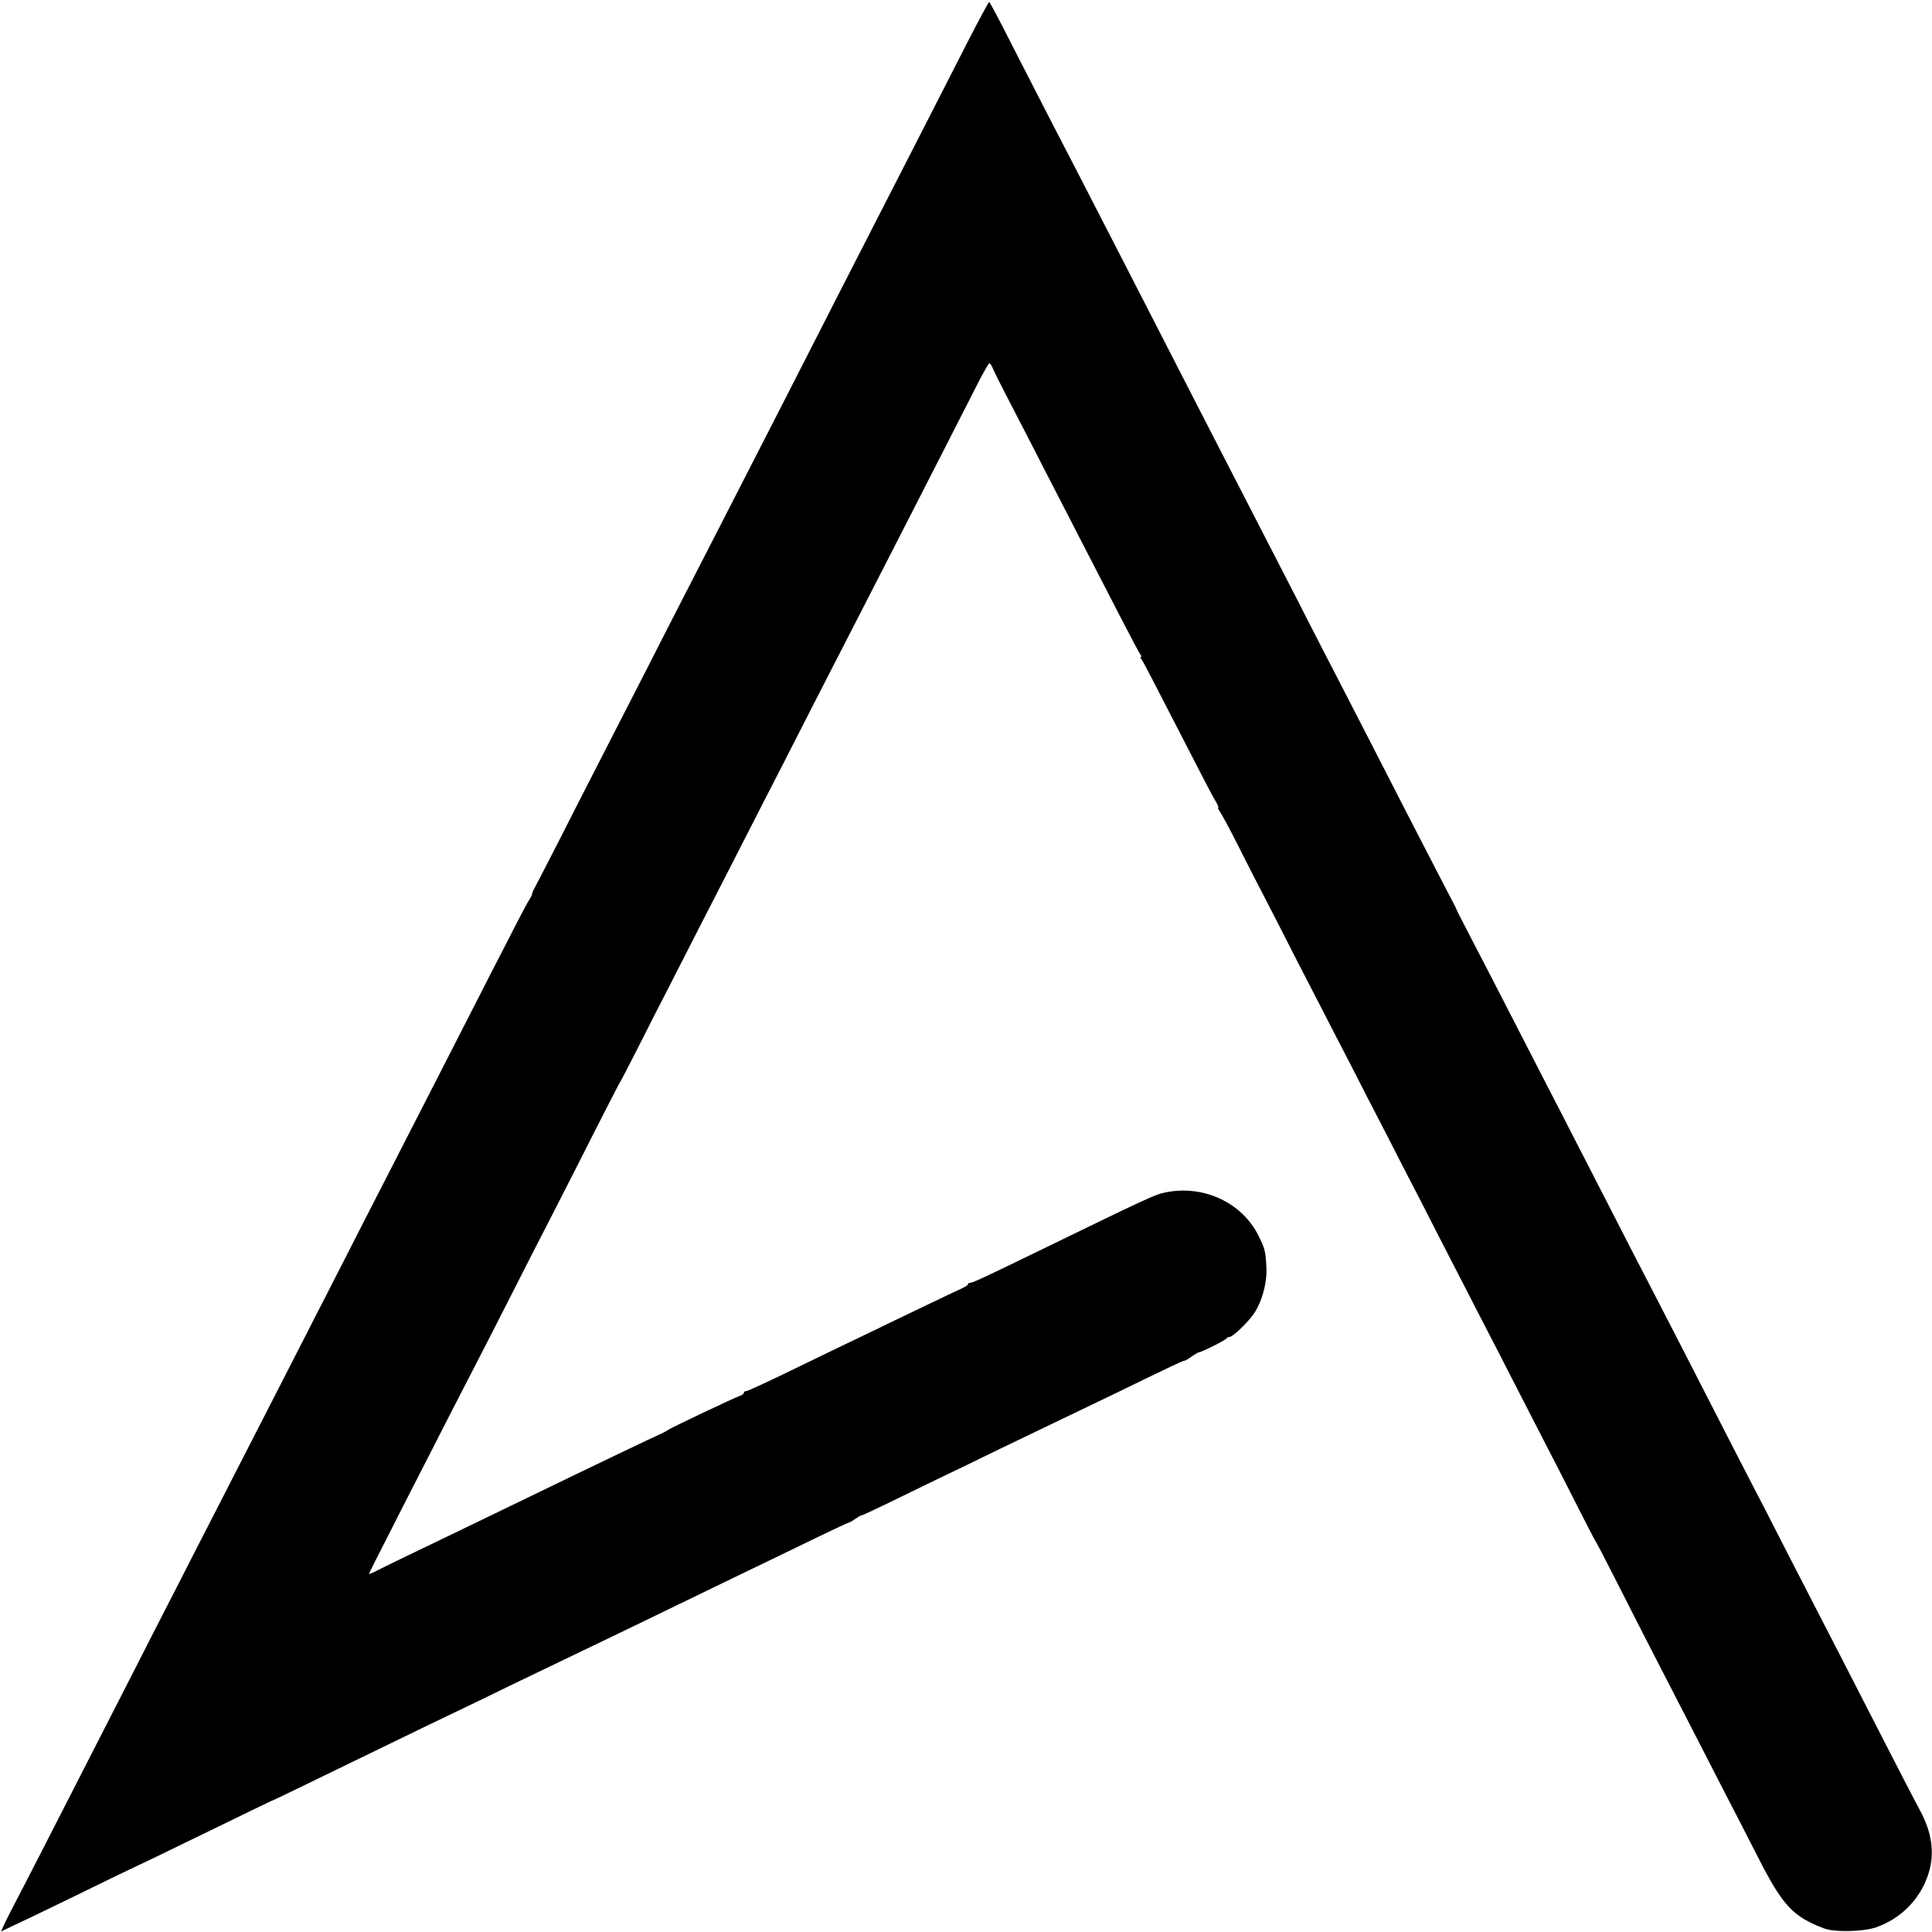 <svg version="1" xmlns="http://www.w3.org/2000/svg" width="1333.333" height="1333.333" viewBox="0 0 1000 1000"><path d="M501.1 21.2c-22.5 44.1-33.8 66.1-42.6 83.3-5.1 9.9-14.5 28.3-21 41-31.3 61.4-34.5 67.6-65.7 128.5-15 29.2-29.1 56.6-39.9 77.9-5.2 10.1-14.4 28.1-20.5 40-6.1 11.9-16.3 31.8-22.6 44.3-6.4 12.5-12 23.3-12.4 24-.5.7-.9 1.9-1 2.6-.1.7-.7 1.8-1.2 2.5-.6.7-5.4 9.7-10.7 20.2-5.4 10.4-14.6 28.4-20.5 40-5.9 11.5-16 31.3-22.5 44-6.5 12.6-15.9 31.1-21 41-5.1 9.9-15 29.2-22 43-15.4 30.1-41.6 81.4-64.5 126-5.4 10.4-15 29.3-21.5 42-6.5 12.6-16.7 32.6-22.6 44.2C56.1 890.8 41 920.3 24 953.5c-6.8 13.2-14.9 29.1-18.2 35.3C2.6 995 .3 999.9.7 999.7c.5-.3 4.8-2.4 9.8-4.7 5-2.3 19.1-9.2 31.5-15.2 12.4-6.1 25.2-12.3 28.5-13.8 3.3-1.5 15.9-7.6 28-13.5 39-19 43-20.9 43.5-21 .3-.1 7-3.3 15-7.2 18.1-8.8 41.8-20.3 62-30.1 8.5-4.1 22.5-10.8 31-14.9 8.5-4.2 21.4-10.4 28.5-13.8 39-18.7 51-24.5 88.5-42.7 9.1-4.4 22.6-11 30-14.5 7.4-3.6 19.9-9.6 27.7-13.4 7.9-3.8 14.5-6.9 14.9-6.9.3 0 1.8-.9 3.2-1.9 1.5-1 2.9-1.8 3.2-1.8.3.1 6.4-2.8 13.5-6.2 7.2-3.5 19.1-9.3 26.5-12.9 7.4-3.5 21.4-10.3 31-15 9.6-4.6 22.5-10.8 28.5-13.7 6.1-2.9 18.4-8.8 27.5-13.2 34.1-16.6 39.5-19.1 40-19 .3.1 1.9-.8 3.7-2.1 1.7-1.2 3.4-2.2 3.7-2.2 1.3 0 14.1-6.4 14.4-7.2.2-.4.9-.8 1.6-.8 1.5 0 8.3-6.3 12-11.2 4.4-5.9 7.4-16 7.1-24.3-.4-8.7-.7-10-4-16.7-8.5-17.3-28.5-26.7-48.3-22.6-5.7 1.2-8 2.3-69.7 32.3-25.6 12.4-30.1 14.5-31.4 14.5-.6 0-1.1.3-1.1.8 0 .4-1.5 1.3-3.2 2.1-1.8.8-10.7 5-19.8 9.4-9.1 4.3-21.2 10.2-27 13-5.8 2.7-22.4 10.8-36.9 17.8-14.5 7.1-27 12.9-27.7 12.9-.8 0-1.4.4-1.4.9s-.9 1.3-2.1 1.6c-2.4.8-34.8 16.1-36.9 17.5-.8.6-2.2 1.3-3 1.7-2.5 1-44.4 21.1-69.5 33.3-28.7 13.9-48.4 23.4-63 30.4-7.7 3.7-15.2 7.4-16.7 8.2-1.6.8-2.8 1.3-2.8 1 0-.3 3.8-7.8 8.4-16.8 4.5-9 14.7-28.9 22.6-44.3 7.8-15.4 17.1-33.4 20.5-40 3.4-6.6 12.7-24.6 20.5-40 7.8-15.4 18.6-36.6 24-47 5.4-10.5 15.1-29.6 21.6-42.5 6.6-12.9 12.1-23.7 12.4-24 .3-.3 4.1-7.7 8.6-16.5 4.4-8.8 13.6-26.8 20.4-40 6.7-13.2 17.4-34.1 23.8-46.5 6.3-12.4 15.6-30.6 20.7-40.5 5.1-9.9 14.8-28.8 21.5-42 6.7-13.2 16-31.2 20.5-40s15.1-29.5 23.6-46c8.4-16.5 20.4-39.9 26.6-52 6.2-12.1 14.3-28 18-35.3 3.6-7.2 7-13.2 7.4-13.2.4 0 1.2 1.2 1.8 2.7.6 1.6 4.4 9.1 8.4 16.8 4 7.7 13.3 25.7 20.6 40 7.4 14.3 16.6 32.3 20.6 40 4 7.7 11.4 22.1 16.5 32 5.1 9.9 9.7 18.6 10.2 19.2.6.7.7 1.3.3 1.3-.4 0-.3.6.3 1.2.9 1.2 4.6 8.3 26.7 51.3 5.3 10.4 10.6 20.5 11.7 22.2 1.1 1.8 1.7 3.3 1.3 3.3-.3 0 .2 1.2 1.3 2.7 1 1.6 5 8.9 8.7 16.3 3.7 7.4 9.9 19.6 13.8 27 3.8 7.4 11.7 22.7 17.4 34 5.8 11.3 14 27.2 18.3 35.5 4.3 8.2 12.4 24 18 35 5.7 11 13.8 26.7 18 35 4.3 8.2 12.6 24.4 18.5 36 5.9 11.5 14 27.3 18 35 7.2 13.8 16.5 32.1 36.5 71 5.7 11 14 27.2 18.4 36 4.5 8.8 8.3 16.2 8.6 16.5.3.3 4.5 8.4 9.4 18s11.6 22.9 15 29.5c3.4 6.6 11.5 22.3 18 35 6.5 12.6 16.5 32 22.1 43 5.7 11 14.6 28.3 19.8 38.5 12.4 24.3 17.7 30 33.7 36.1 5.3 2.1 20.3 1.8 27-.5 13-4.5 23.1-14.8 27.2-27.9 3.3-10.5 1.8-21.3-4.6-33-3.6-6.7-14.6-28-32.6-63.2-6.2-12.1-14.3-27.9-18-35-3.7-7.2-11.6-22.5-17.5-34-5.9-11.6-14.2-27.8-18.5-36-4.3-8.3-12.4-24-18-35-18.4-35.9-29.1-56.8-36.5-71-4-7.7-11.9-23-17.5-34s-14-27.2-18.5-36-12.6-24.6-18-35c-19.2-37.3-27.8-54.2-35.3-68.5-4.1-8-7.9-15.3-8.4-16.3-.4-.9-1.2-2.5-1.6-3.5-.5-.9-3.8-7.3-7.4-14.2-3.6-6.9-11.6-22.4-17.8-34.5-11.4-22.3-21.1-41.1-35.8-69.7-8-15.4-9.2-17.8-11.2-21.7-1.5-3.1-18.5-36.1-27-52.6-4.3-8.3-12.1-23.6-17.5-34-5.4-10.5-13.5-26.2-18-35-11.3-22-26.5-51.6-37.2-72.5-13.6-26.5-32.4-63-39.7-77-3.5-6.9-11.5-22.5-17.8-34.7C517.6 11 512.3 1 512 1c-.3 0-5.2 9.1-10.9 20.2z"/></svg>